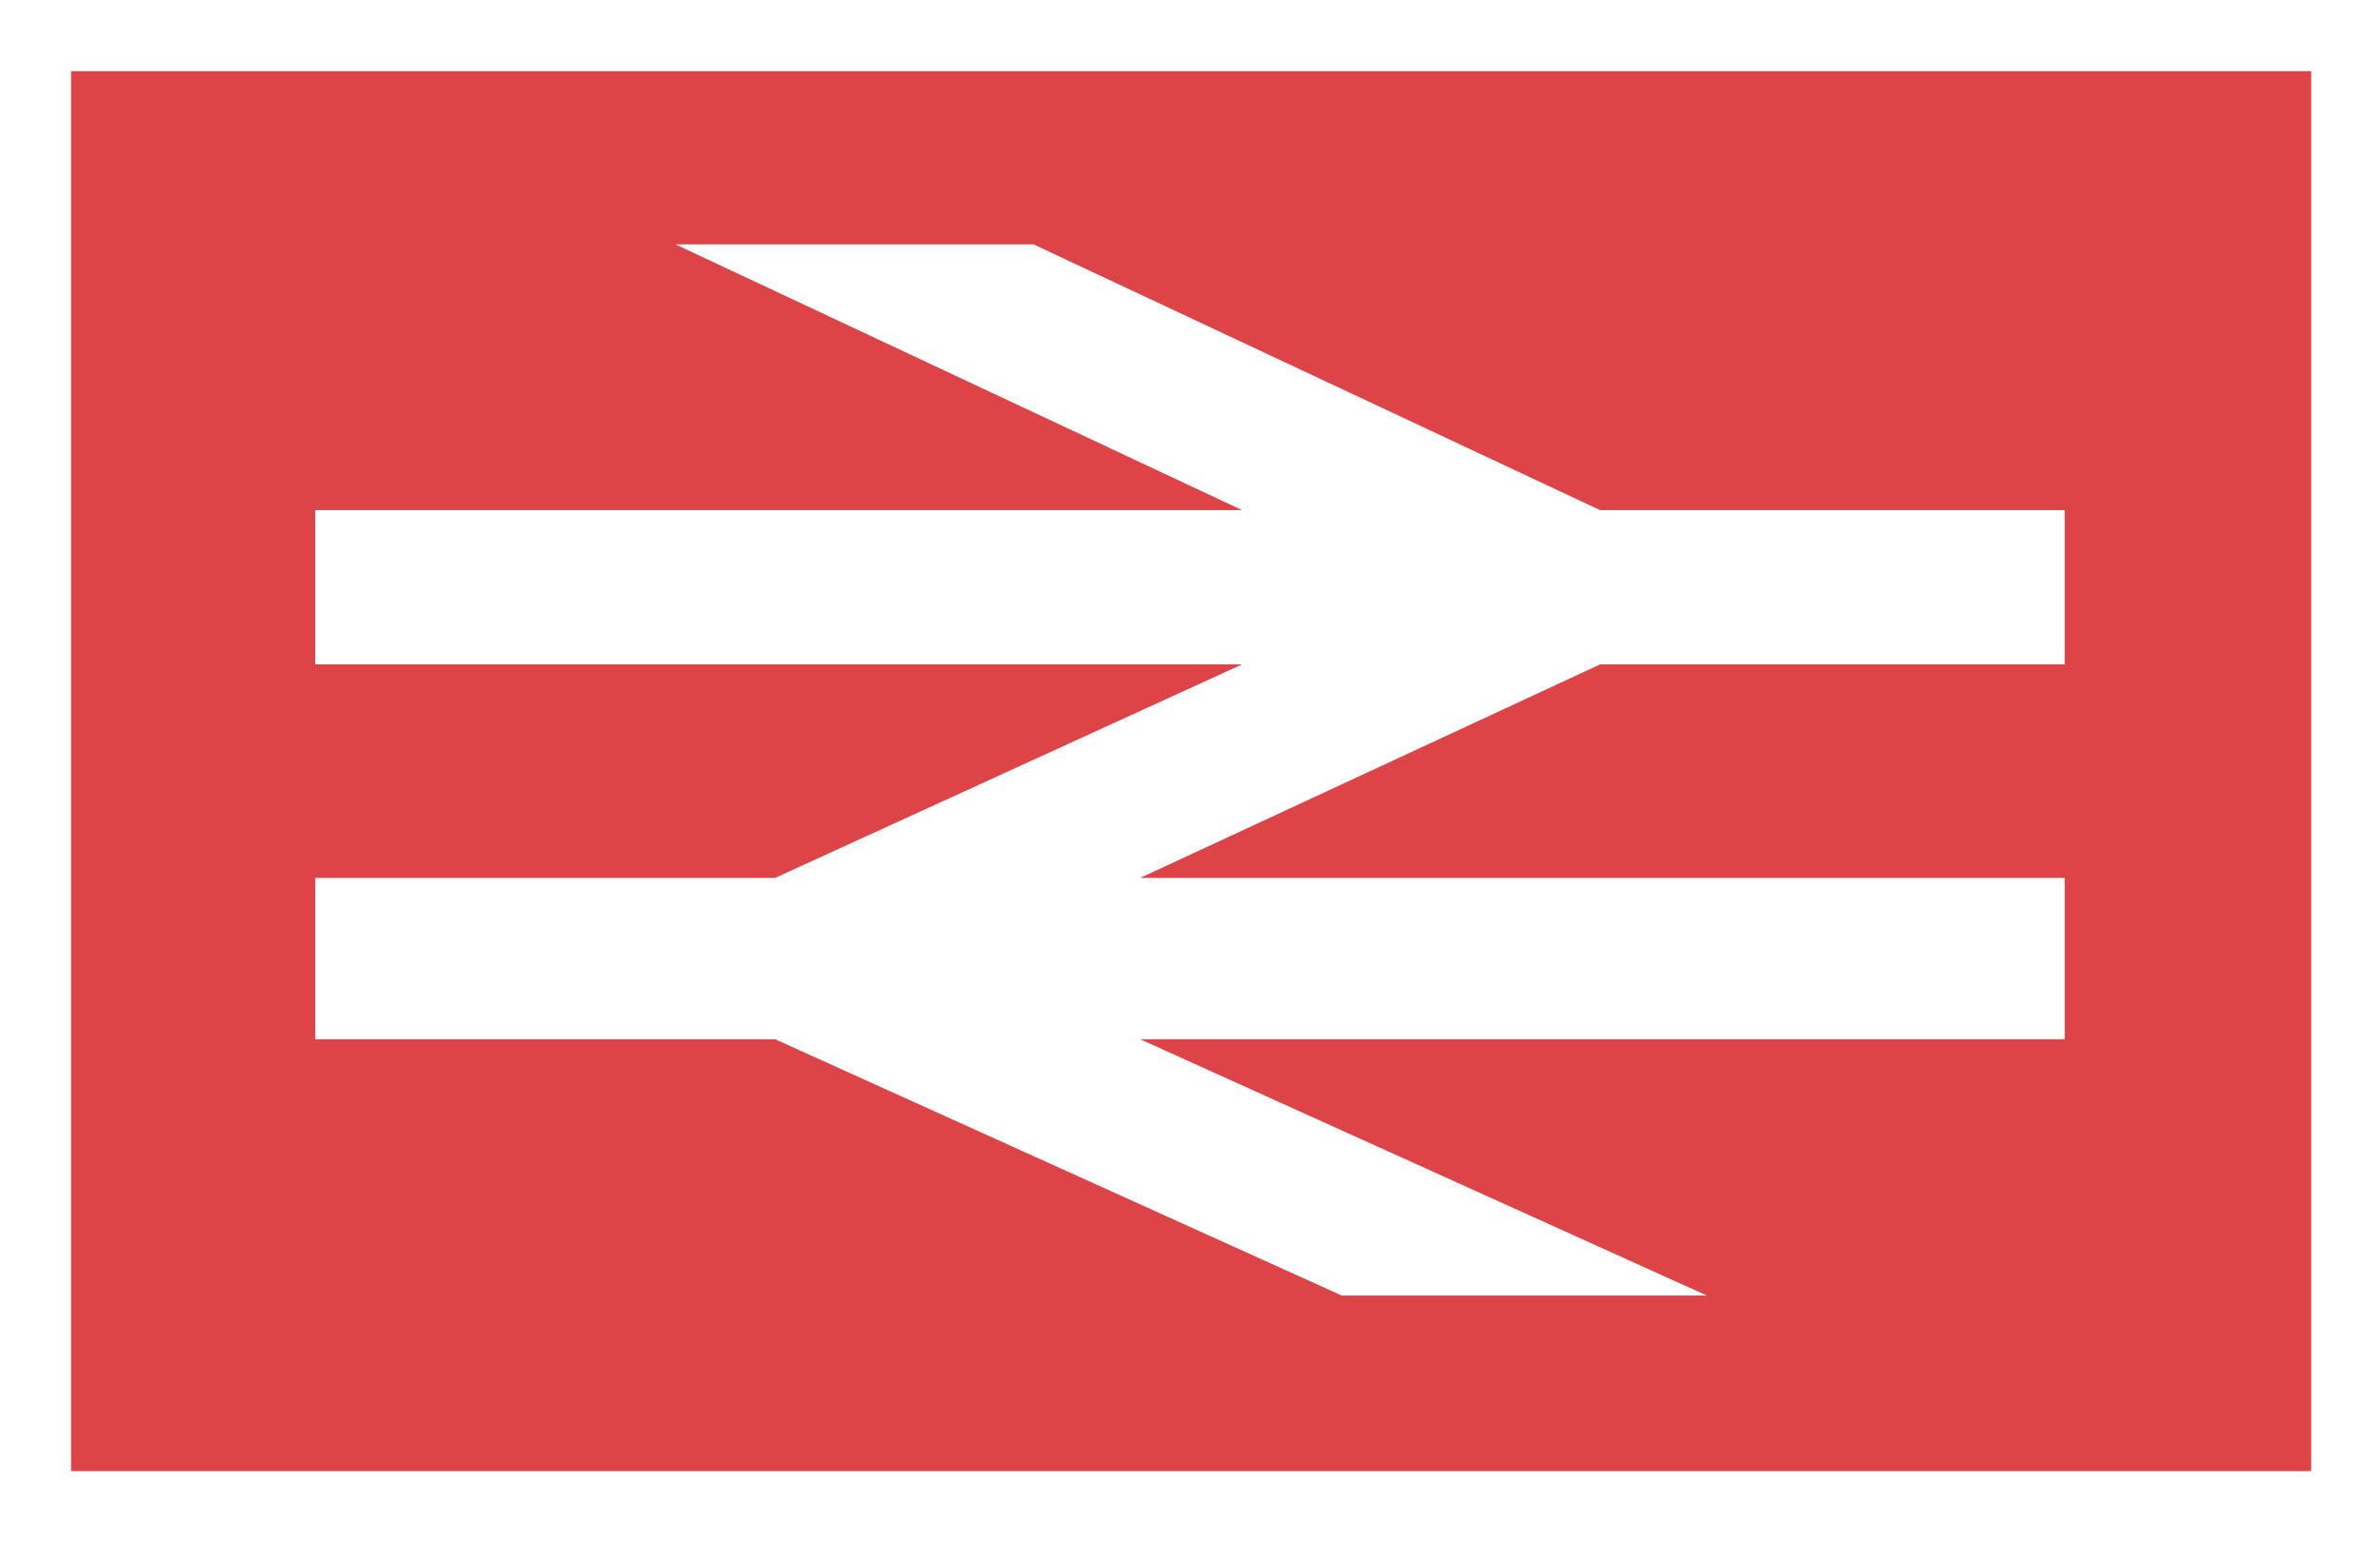 <?xml version="1.0" encoding="UTF-8"?>
<svg id="a" data-name="Layer 1" xmlns="http://www.w3.org/2000/svg" viewBox="0 0 36.132 23.417">
  <defs>
    <style>
      .b {
        fill-rule: evenodd;
      }

      .b, .c {
        fill: #fff;
      }

      .d {
        fill: #dc4447;
      }
    </style>
  </defs>
  <rect class="c" width="36.132" height="23.417"/>
  <rect class="d" x="1.079" y="1.081" width="34.008" height="21.256"/>
  <polyline class="b" points="24.292 10.088 31.345 10.088 31.345 7.746 24.292 7.746 15.691 3.711 10.256 3.711 18.857 7.746 4.786 7.746 4.786 10.088 18.857 10.088 11.768 13.33 4.786 13.33 4.786 15.78 11.768 15.78 20.369 19.671 25.911 19.671 17.31 15.78 31.345 15.78 31.345 13.33 17.31 13.33"/>
</svg>